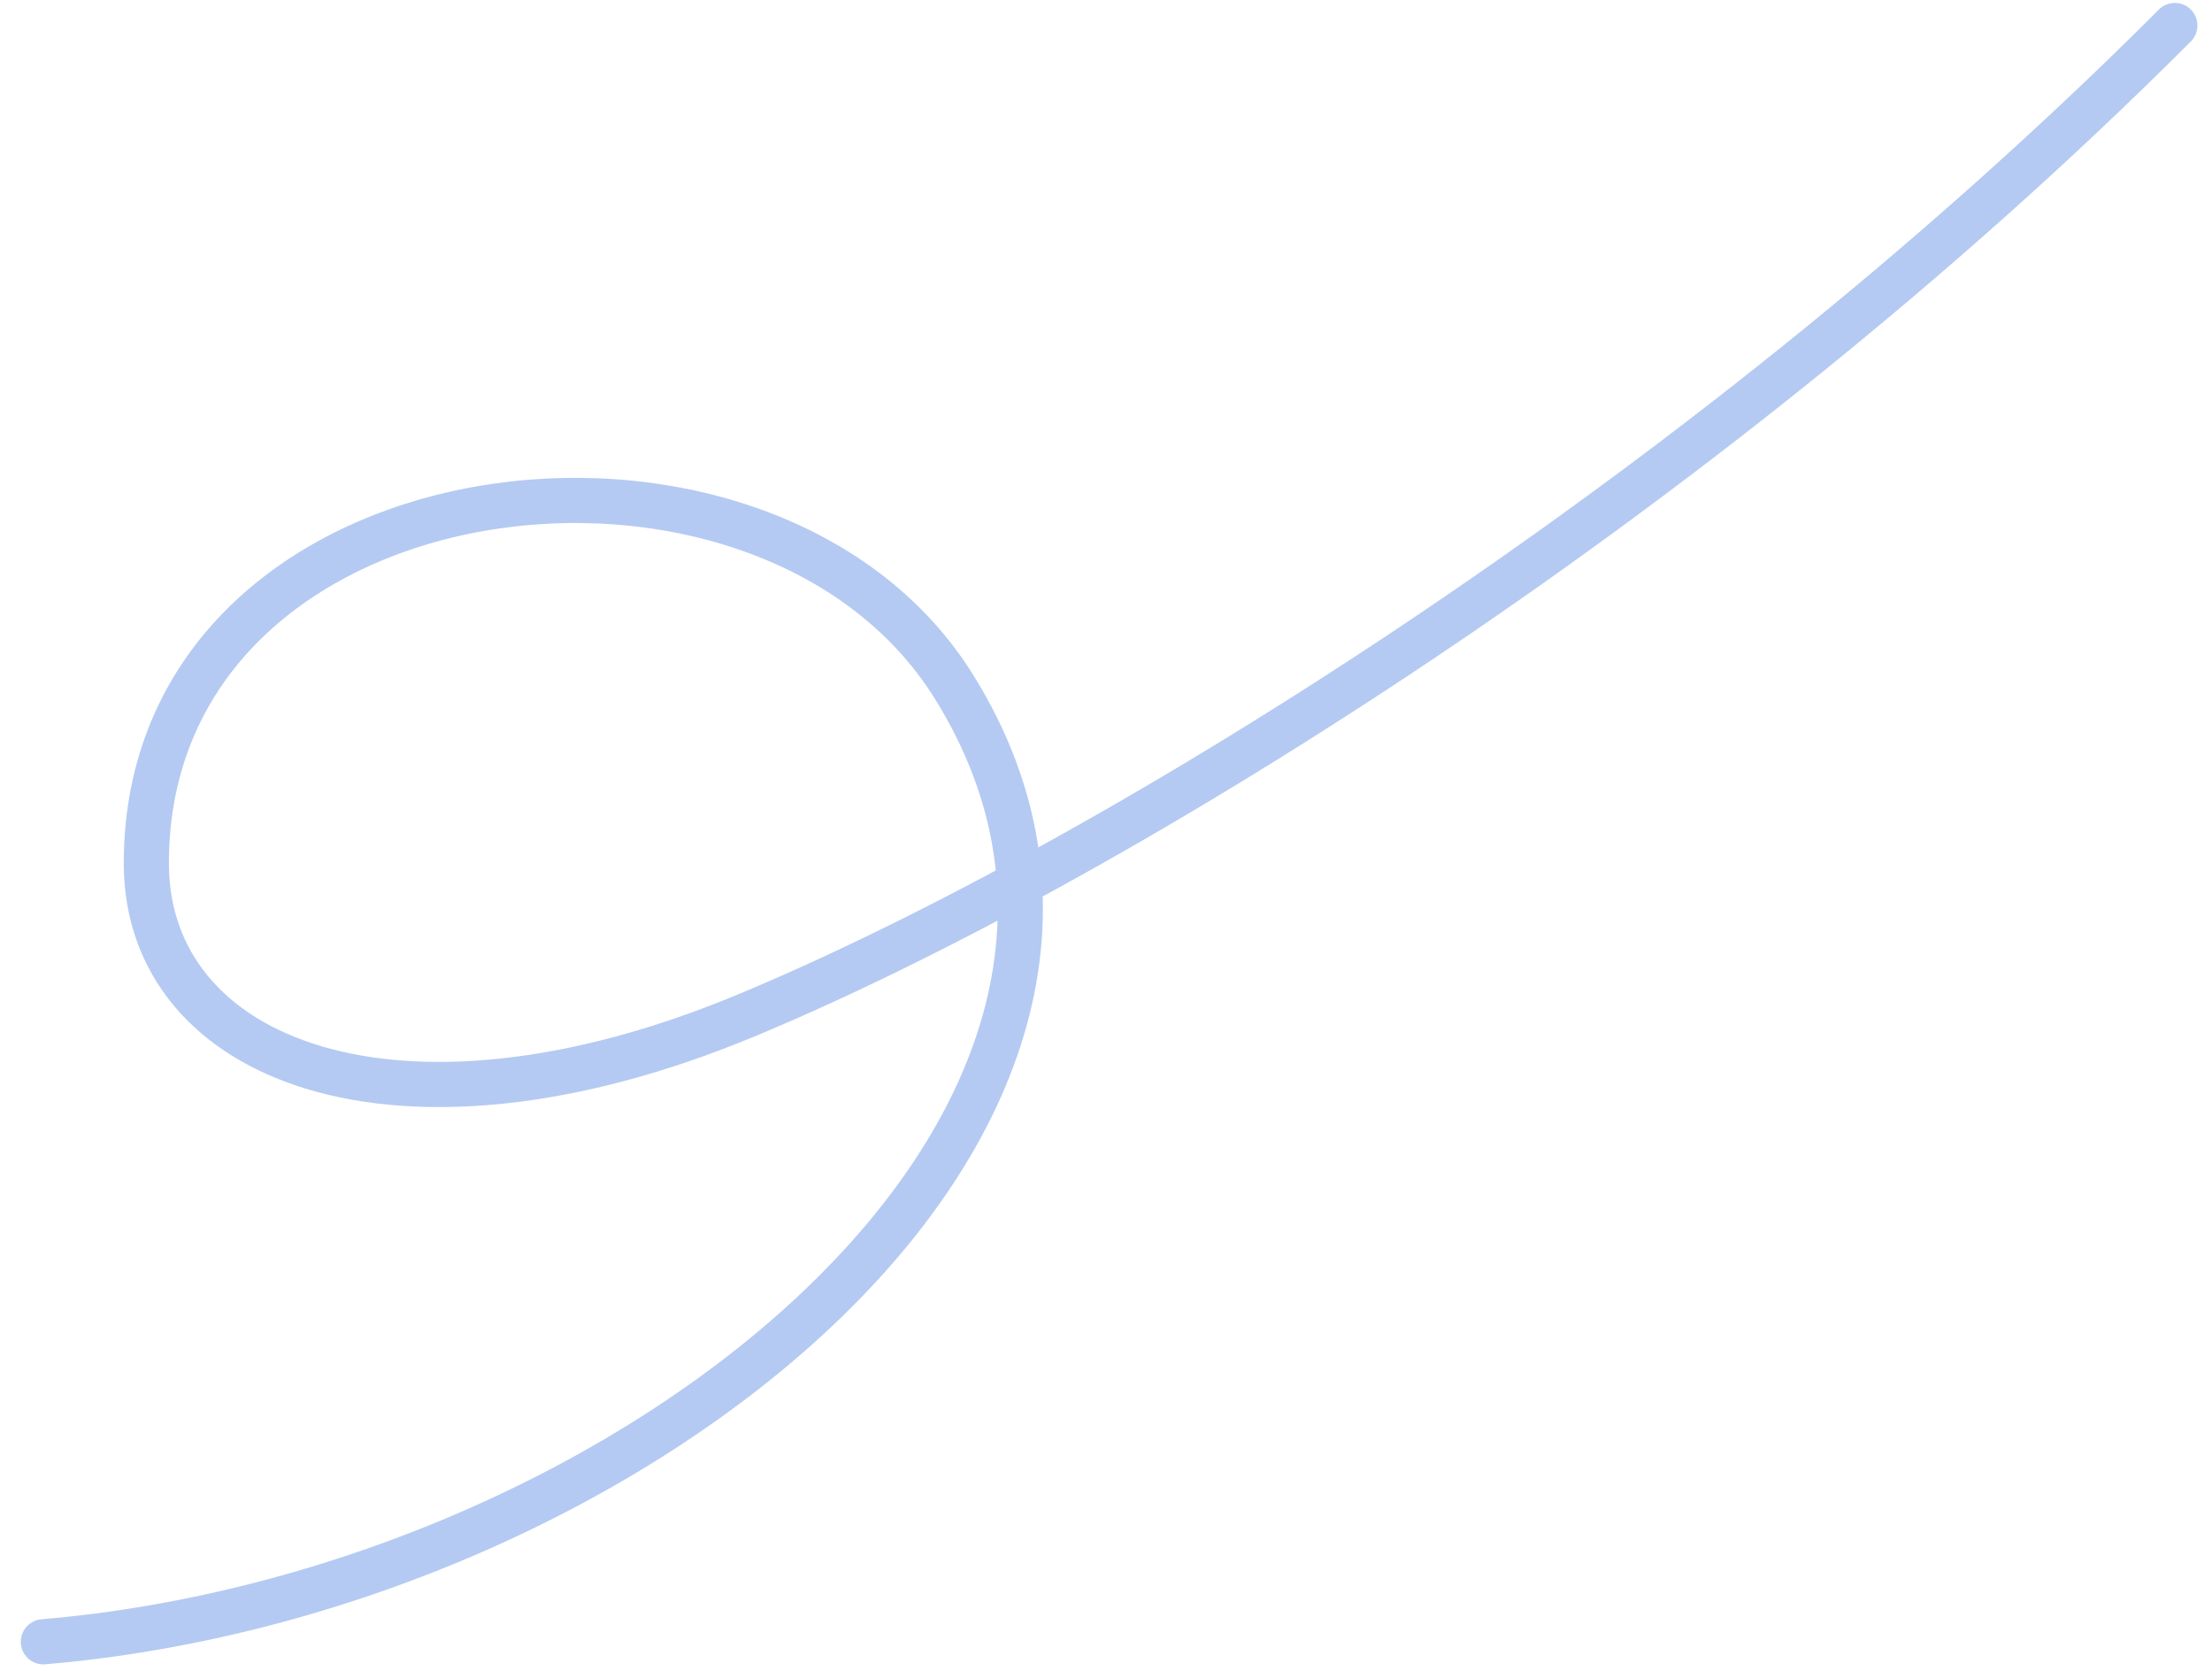 <?xml version="1.0" encoding="UTF-8"?> <svg xmlns="http://www.w3.org/2000/svg" width="98" height="74" viewBox="0 0 98 74" fill="none"><path d="M96.354 1.13C74.999 22.5 48.406 38.614 32.999 45C17.593 51.386 6.483 47 6.483 38.236C6.483 20.312 33.863 16.904 42.269 30.423C54.11 49.467 28 70.5 1.921 72.716" stroke="#B4CAF2" stroke-width="2" stroke-linecap="round"></path></svg> 